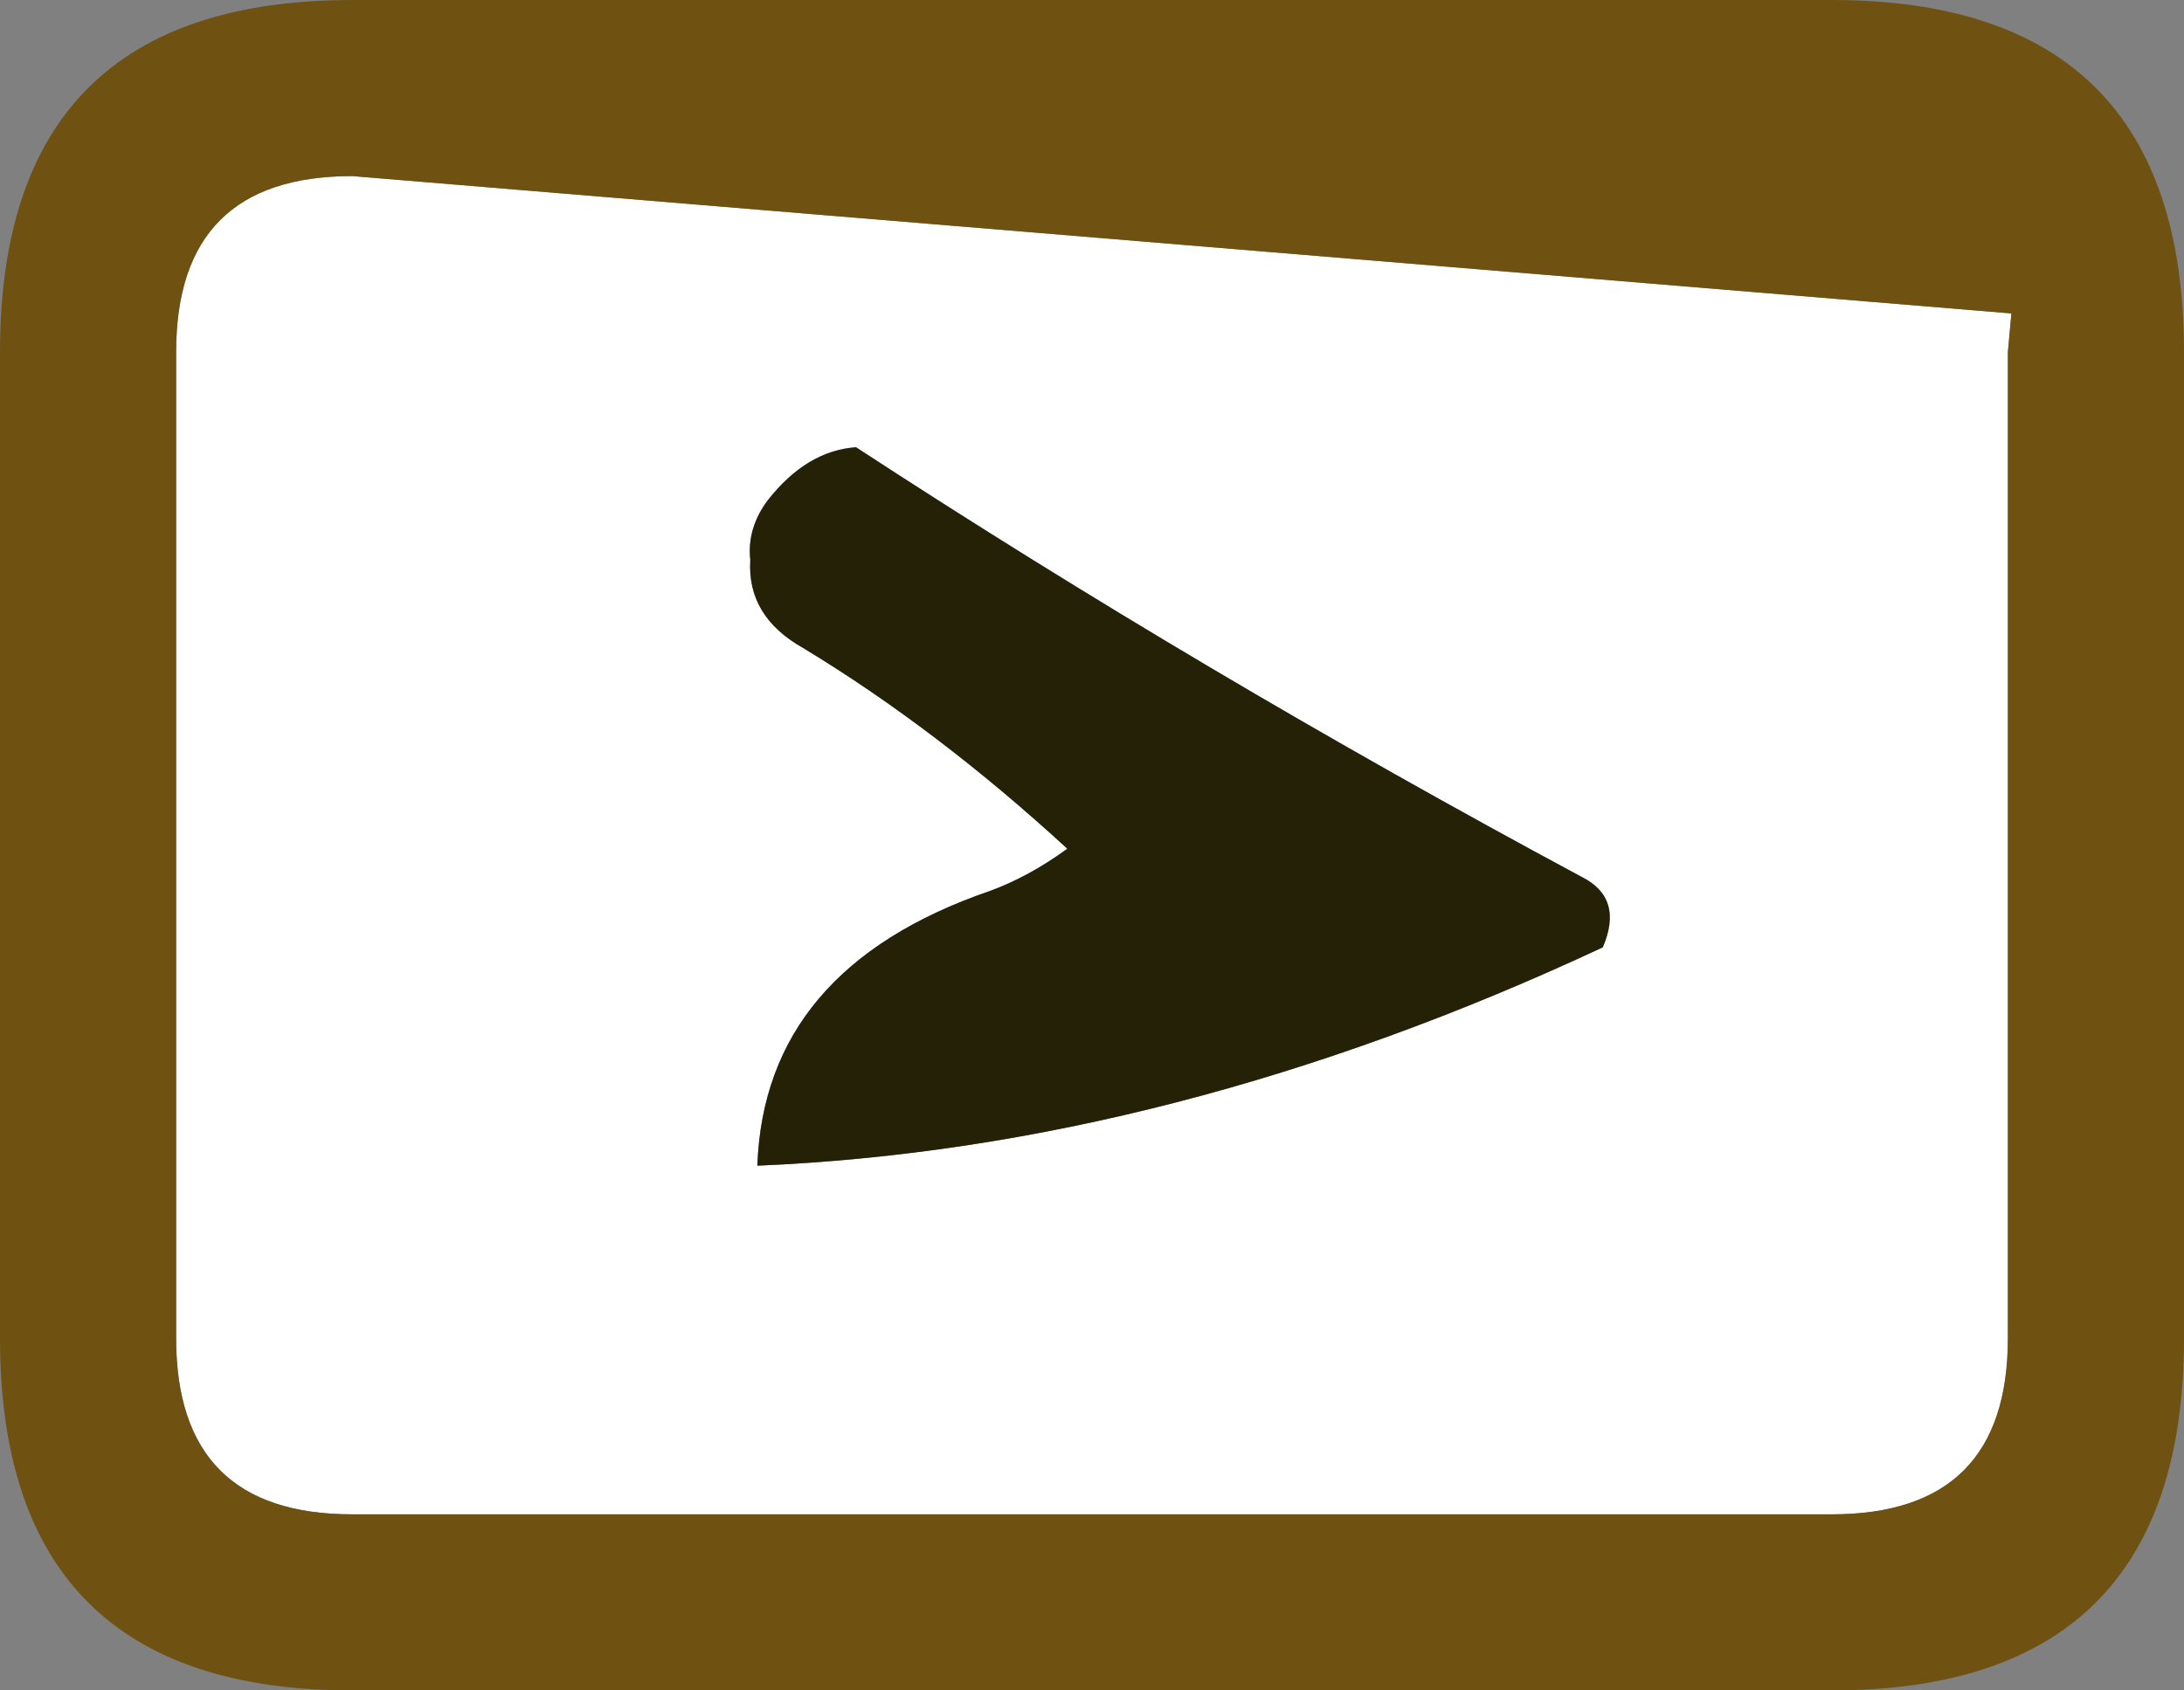 <?xml version="1.0" encoding="UTF-8" standalone="no"?>
<svg xmlns:xlink="http://www.w3.org/1999/xlink" height="24.0px" width="31.0px" xmlns="http://www.w3.org/2000/svg">
  <rect width="100%" height="100%" fill="#808080" stroke="none"/>
  <g transform="matrix(1.0, 0.0, 0.0, 1.0, 0.0, 0.0)">
    <path d="M22.75 13.45 Q23.05 12.75 22.45 12.45 17.05 9.55 12.15 6.35 11.45 6.4 10.9 7.1 10.6 7.5 10.65 7.95 10.6 8.75 11.4 9.2 13.3 10.35 15.15 12.05 14.6 12.45 14.05 12.65 10.85 13.75 10.75 16.55 16.65 16.3 22.75 13.45 M28.5 19.0 Q28.5 21.5 26.0 21.5 L5.0 21.5 Q2.5 21.5 2.5 19.0 L2.5 5.0 Q2.5 2.5 5.0 2.5 L28.55 4.45 28.5 5.0 28.5 19.0" fill="url(#gradient0)" fill-rule="evenodd" stroke="none"/>
    <path d="M22.75 13.45 Q16.65 16.3 10.75 16.55 10.85 13.75 14.05 12.65 14.6 12.45 15.15 12.05 13.3 10.35 11.4 9.2 10.6 8.75 10.65 7.95 10.6 7.5 10.9 7.1 11.45 6.4 12.15 6.35 17.05 9.55 22.45 12.45 23.05 12.75 22.75 13.45" fill="#242106" fill-rule="evenodd" stroke="none"/>
    <path d="M31.0 19.0 Q31.0 24.0 26.0 24.0 L5.0 24.0 Q0.0 24.0 0.0 19.0 L0.0 5.0 Q0.0 0.0 5.0 0.0 L26.0 0.0 Q31.0 0.0 31.0 5.0 L31.0 19.0 M28.5 19.0 L28.5 5.0 28.55 4.45 5.0 2.5 Q2.5 2.5 2.5 5.0 L2.5 19.0 Q2.5 21.5 5.0 21.5 L26.0 21.5 Q28.5 21.5 28.5 19.0" fill="#6f5211" fill-rule="evenodd" stroke="none"/>
  </g>
  <defs>
    <linearGradient gradientTransform="matrix(-0.007, -0.007, 0.013, -0.013, 6.75, 3.3)" gradientUnits="userSpaceOnUse" id="gradient0" spreadMethod="pad" x1="-819.2" x2="819.2">
      <stop offset="0.0" stop-color="#ffffff"/>
      <stop offset="1.0" stop-color="#ffffff"/>
    </linearGradient>
  </defs>
</svg>
